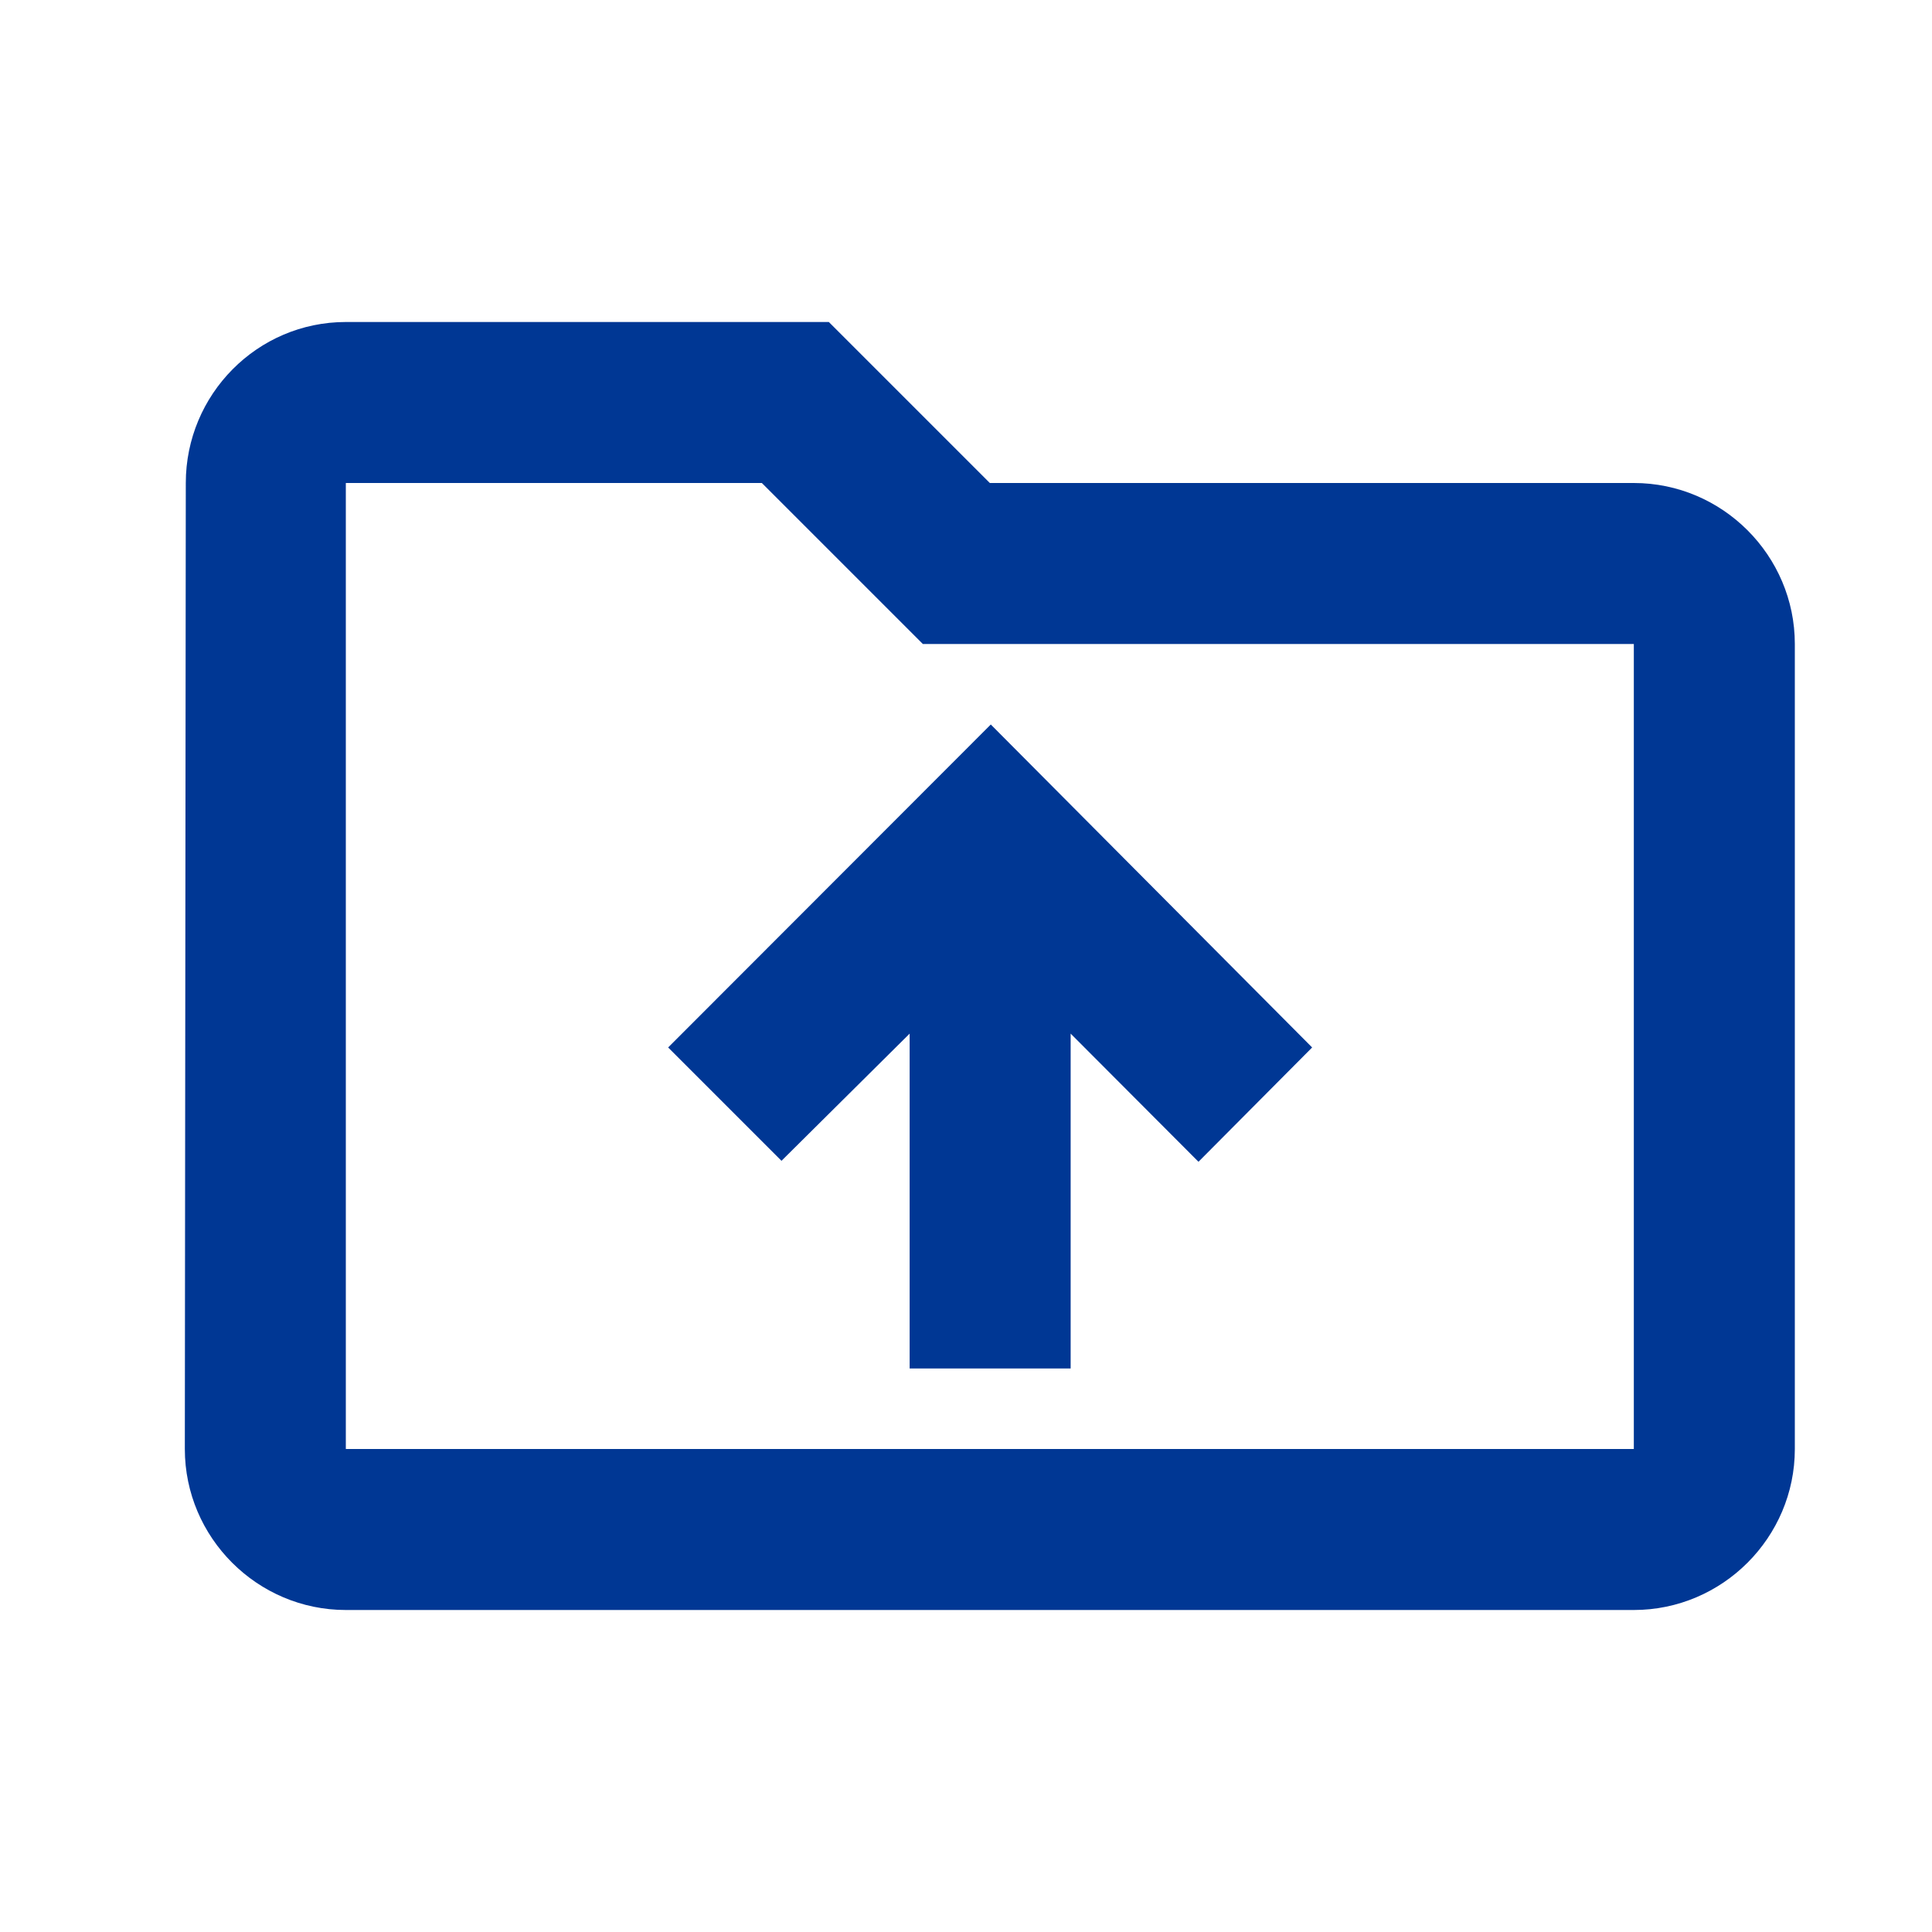 <?xml version="1.0" encoding="UTF-8"?>
<svg id="Layer_1" data-name="Layer 1" xmlns="http://www.w3.org/2000/svg" viewBox="0 0 60 60">
  <defs>
    <style>
      .cls-1 {
        fill: #003794;
      }
    </style>
  </defs>
  <path class="cls-1" d="M50.74,15h-20l-5-5h-15c-2.75,0-4.97,2.25-4.97,5l-.03,30c0,2.75,2.25,5,5,5h40c2.75,0,5-2.25,5-5v-25c0-2.75-2.25-5-5-5ZM50.74,45H10.74V15h12.92l5,5h22.08v25ZM24.27,36.05l3.98-3.95v10.4h5v-10.4l3.97,3.98,3.53-3.55-9.98-10.03-10.02,10.03,3.52,3.52Z"/>
</svg>